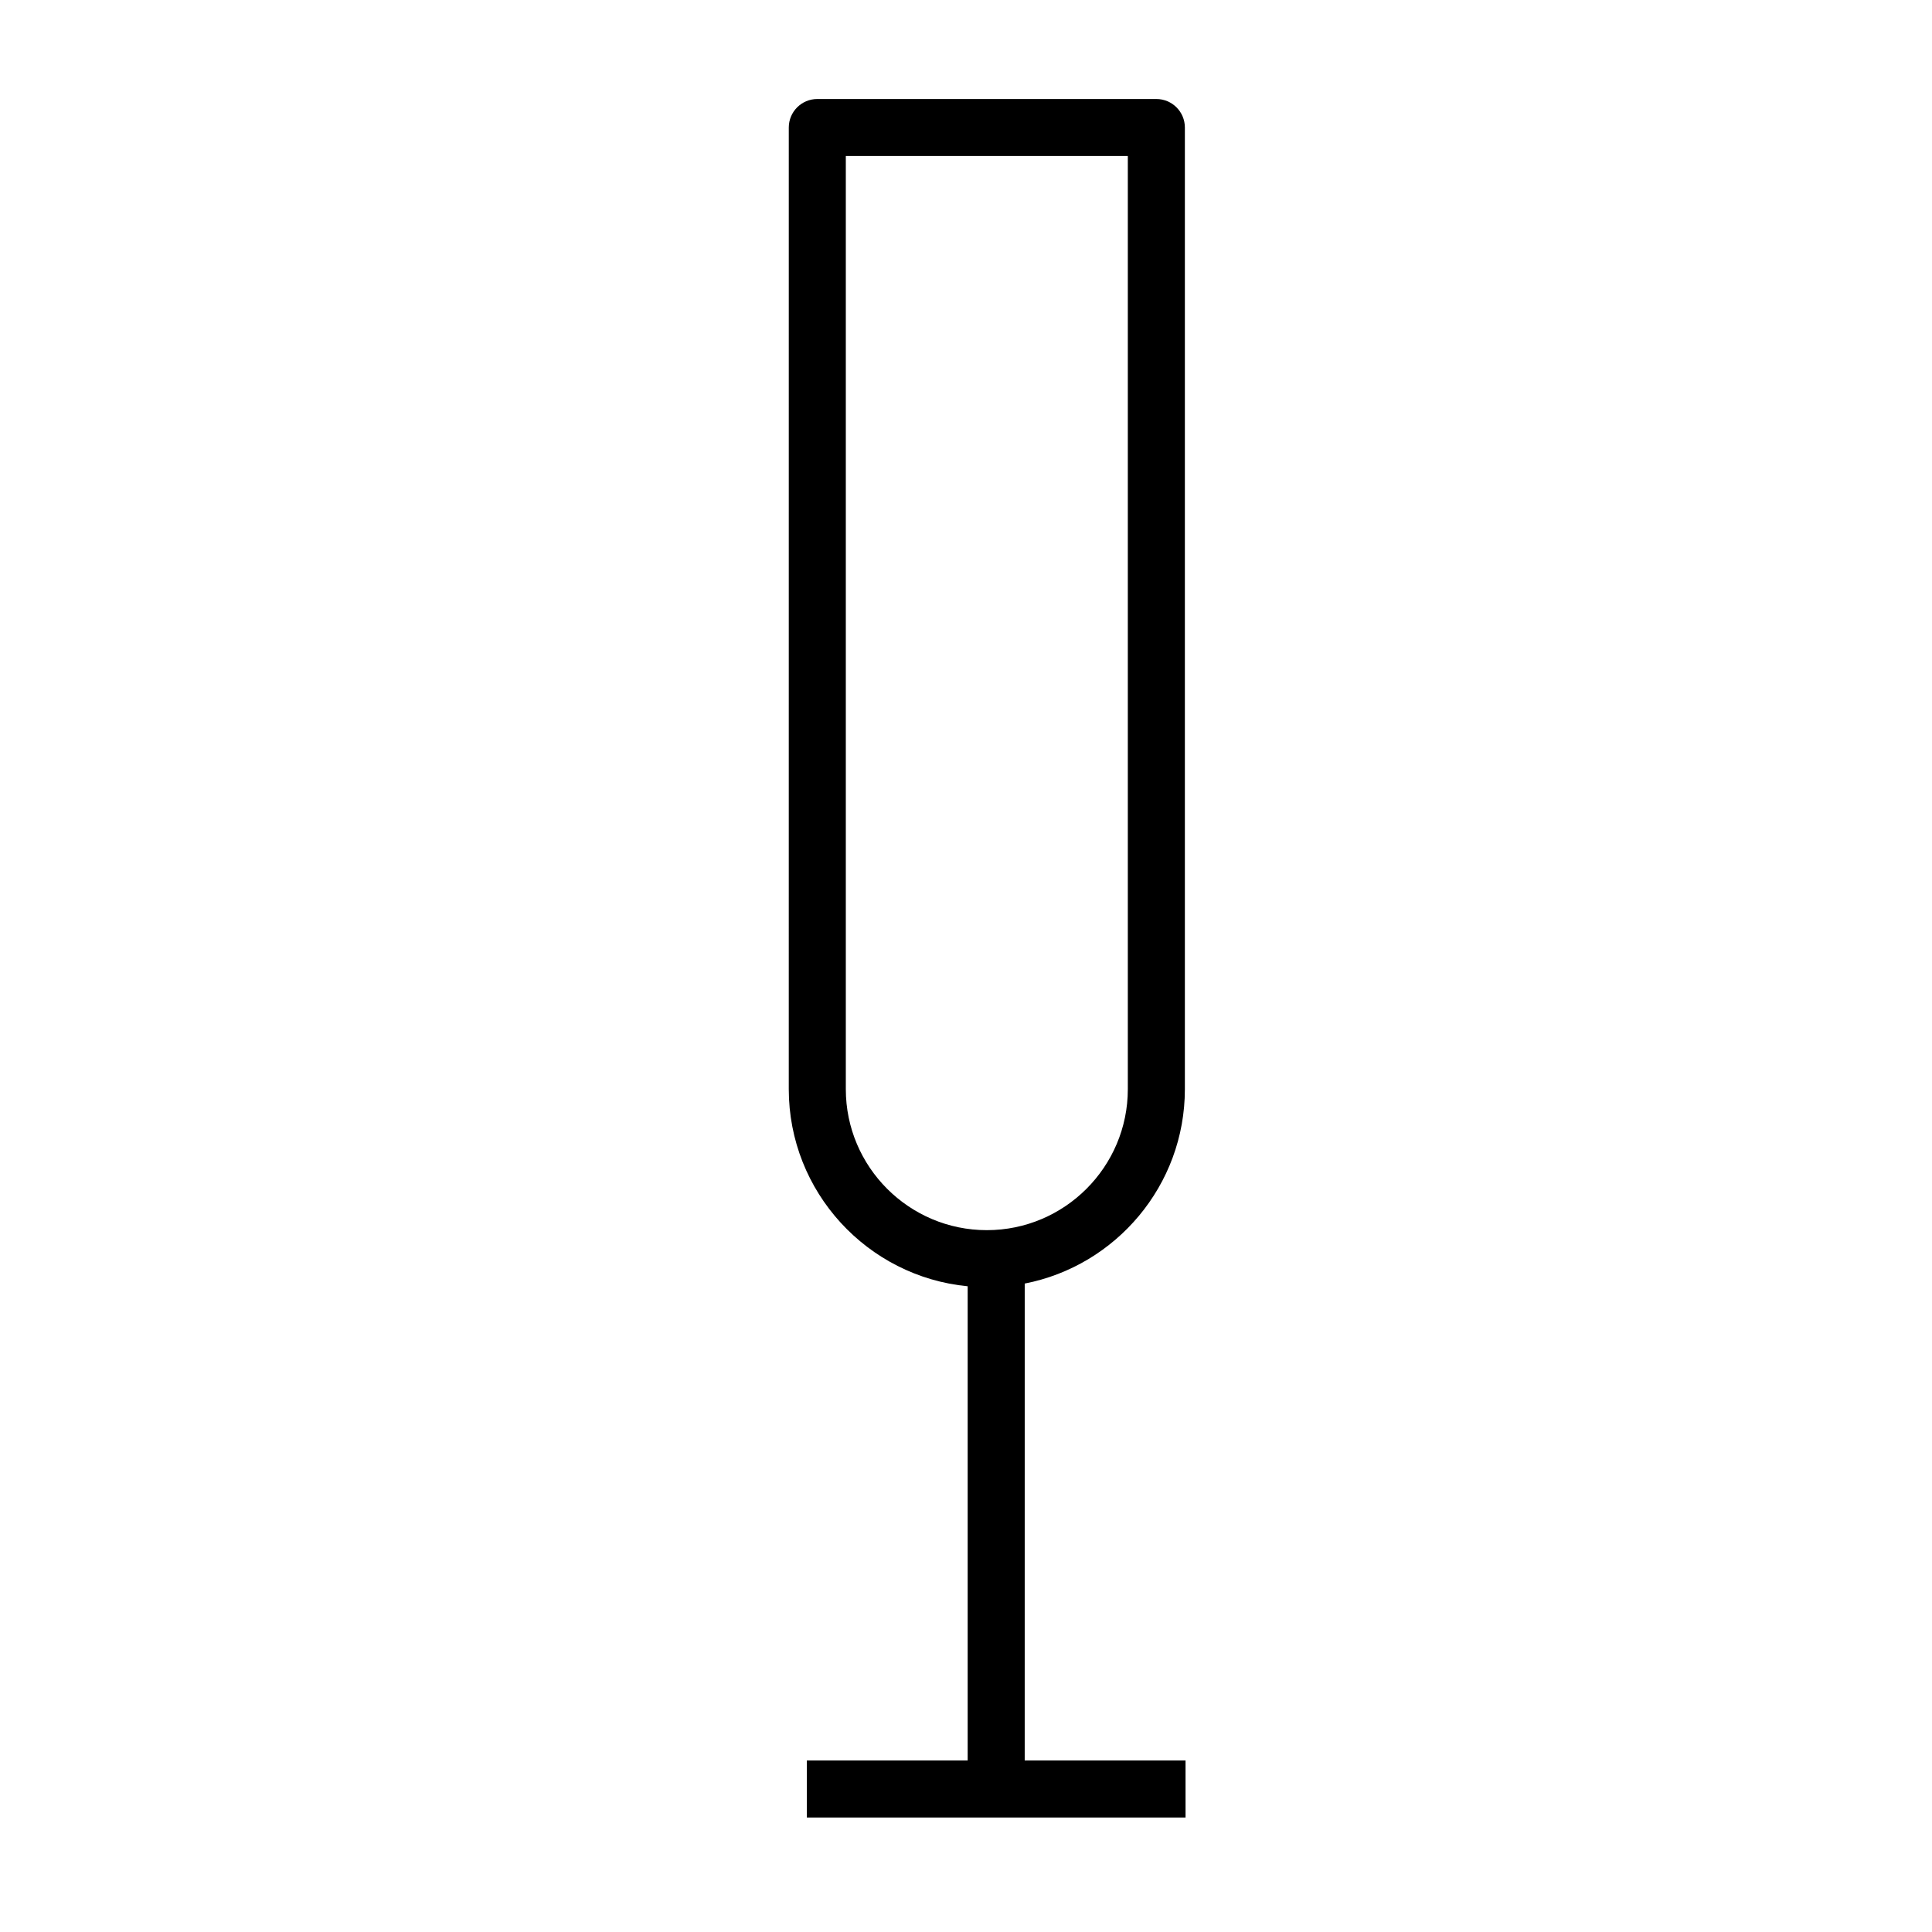 <?xml version="1.0" encoding="UTF-8"?>
<!-- Uploaded to: SVG Repo, www.svgrepo.com, Generator: SVG Repo Mixer Tools -->
<svg width="800px" height="800px" version="1.1" viewBox="144 144 512 512" xmlns="http://www.w3.org/2000/svg">
 <defs>
  <clipPath id="a">
   <path d="m148.09 170h310.91v467h-310.91z"/>
  </clipPath>
 </defs>
 <g clip-path="url(#a)">
  <path d="m-1360.8 636.95h-113.88c-8.332 0-16.344-3.527-21.977-9.668s-8.445-14.445-7.719-22.789c1.324-15.23 14.871-27.16 30.848-27.16h49.082l1.234-33.16c-57.906-4.031-103.79-52.43-103.79-111.35v-188.67c0-4.176 3.379-7.559 7.559-7.559h208.13c4.176 0 7.559 3.379 7.559 7.559v188.67c0 59.102-46.168 107.62-104.33 111.39l-1.234 33.125h49.676c8.332 0 16.344 3.523 21.977 9.668 5.633 6.141 8.445 14.445 7.719 22.789-1.328 15.23-14.879 27.16-30.852 27.16zm-112.73-44.5c-8.203 0-15.141 5.871-15.789 13.355-0.367 4.195 0.984 8.191 3.797 11.266 2.82 3.074 6.664 4.766 10.836 4.766h113.88c8.203 0 15.141-5.871 15.789-13.355 0.363-4.191-0.988-8.191-3.797-11.266-2.82-3.074-6.672-4.766-10.836-4.766zm-38.359-340.74v181.11c0 53.211 43.293 96.504 96.504 96.504 53.211 0 96.504-43.293 96.504-96.508v-181.11zm1366.2 379.77h-113.88c-8.332 0-16.344-3.523-21.977-9.668-5.629-6.141-8.445-14.445-7.715-22.789 1.32-15.23 14.867-27.16 30.844-27.16h48.809l0.004-160.47c-7.023-0.629-13.664-3.512-18.941-8.277l-2.172-1.953c-10.621-9.578-17.789-22.047-20.715-36.059l-7.375-35.273c-1.047-5.039-4.207-9.406-8.664-11.984l-25.926-15.008c-13.633-7.894-23.578-20.574-27.992-35.699l-11.637-39.906c-0.664-2.281-0.215-4.746 1.211-6.648 1.426-1.906 3.672-3.023 6.047-3.023h248.26c2.379 0 4.621 1.117 6.047 3.023 1.426 1.898 1.875 4.367 1.211 6.648l-11.645 39.906c-4.414 15.125-14.359 27.809-27.992 35.699l-25.922 15.008c-4.457 2.578-7.617 6.949-8.676 11.984l-7.367 35.266c-2.926 14-10.09 26.469-20.715 36.059l-2.176 1.961c-5.488 4.941-12.434 7.863-19.758 8.332v160.41h49.961c8.332 0 16.344 3.523 21.977 9.668 5.629 6.141 8.445 14.445 7.715 22.789-1.312 15.242-14.867 27.172-30.836 27.172zm-112.73-44.5c-8.203 0-15.141 5.863-15.789 13.352-0.363 4.195 0.984 8.195 3.805 11.266 2.816 3.074 6.664 4.766 10.832 4.766h113.88c8.203 0 15.141-5.863 15.789-13.352 0.363-4.195-0.984-8.195-3.805-11.266-2.816-3.074-6.664-4.766-10.832-4.766zm-57.281-354.31 8.816 30.234c3.316 11.375 10.797 20.914 21.055 26.859l25.926 15.008c8.168 4.727 13.961 12.734 15.887 21.977l7.371 35.266c2.266 10.848 7.82 20.504 16.047 27.922l2.172 1.953c3.231 2.91 7.406 4.516 11.754 4.516h10.066c4.348 0 8.523-1.602 11.758-4.519l2.172-1.953c8.227-7.422 13.773-17.078 16.043-27.922l7.371-35.266c1.941-9.238 7.727-17.25 15.895-21.977l25.914-15.008c10.258-5.941 17.738-15.477 21.055-26.859l8.82-30.234-228.12-0.004zm-426.45 395.89h-134.35v-15.113h59.617v-186.11l-124.1-143.1c-1.941-2.238-2.398-5.394-1.164-8.09 1.223-2.691 3.914-4.418 6.871-4.418h254.11c2.957 0 5.648 1.727 6.871 4.418 1.23 2.695 0.77 5.856-1.164 8.09l-125.95 145.23c-0.109 0.133-0.23 0.258-0.352 0.383v183.59h59.617l-0.004 15.113zm-176.57-341.71 110.5 127.41 110.5-127.41zm1376.9 338.81h-100.36v-15.113h42.621v-125.67c-26.566-2.559-47.41-25.008-47.41-52.238l0.004-254.84c0-4.176 3.387-7.559 7.559-7.559h89.848c4.172 0 7.559 3.379 7.559 7.559v254.84c0 25.508-18.289 46.82-42.441 51.52l-0.004 126.39h42.621zm-90.031-440.31v247.29c0 20.605 16.762 37.367 37.367 37.367s37.367-16.766 37.367-37.367v-247.29z"/>
 </g>
</svg>